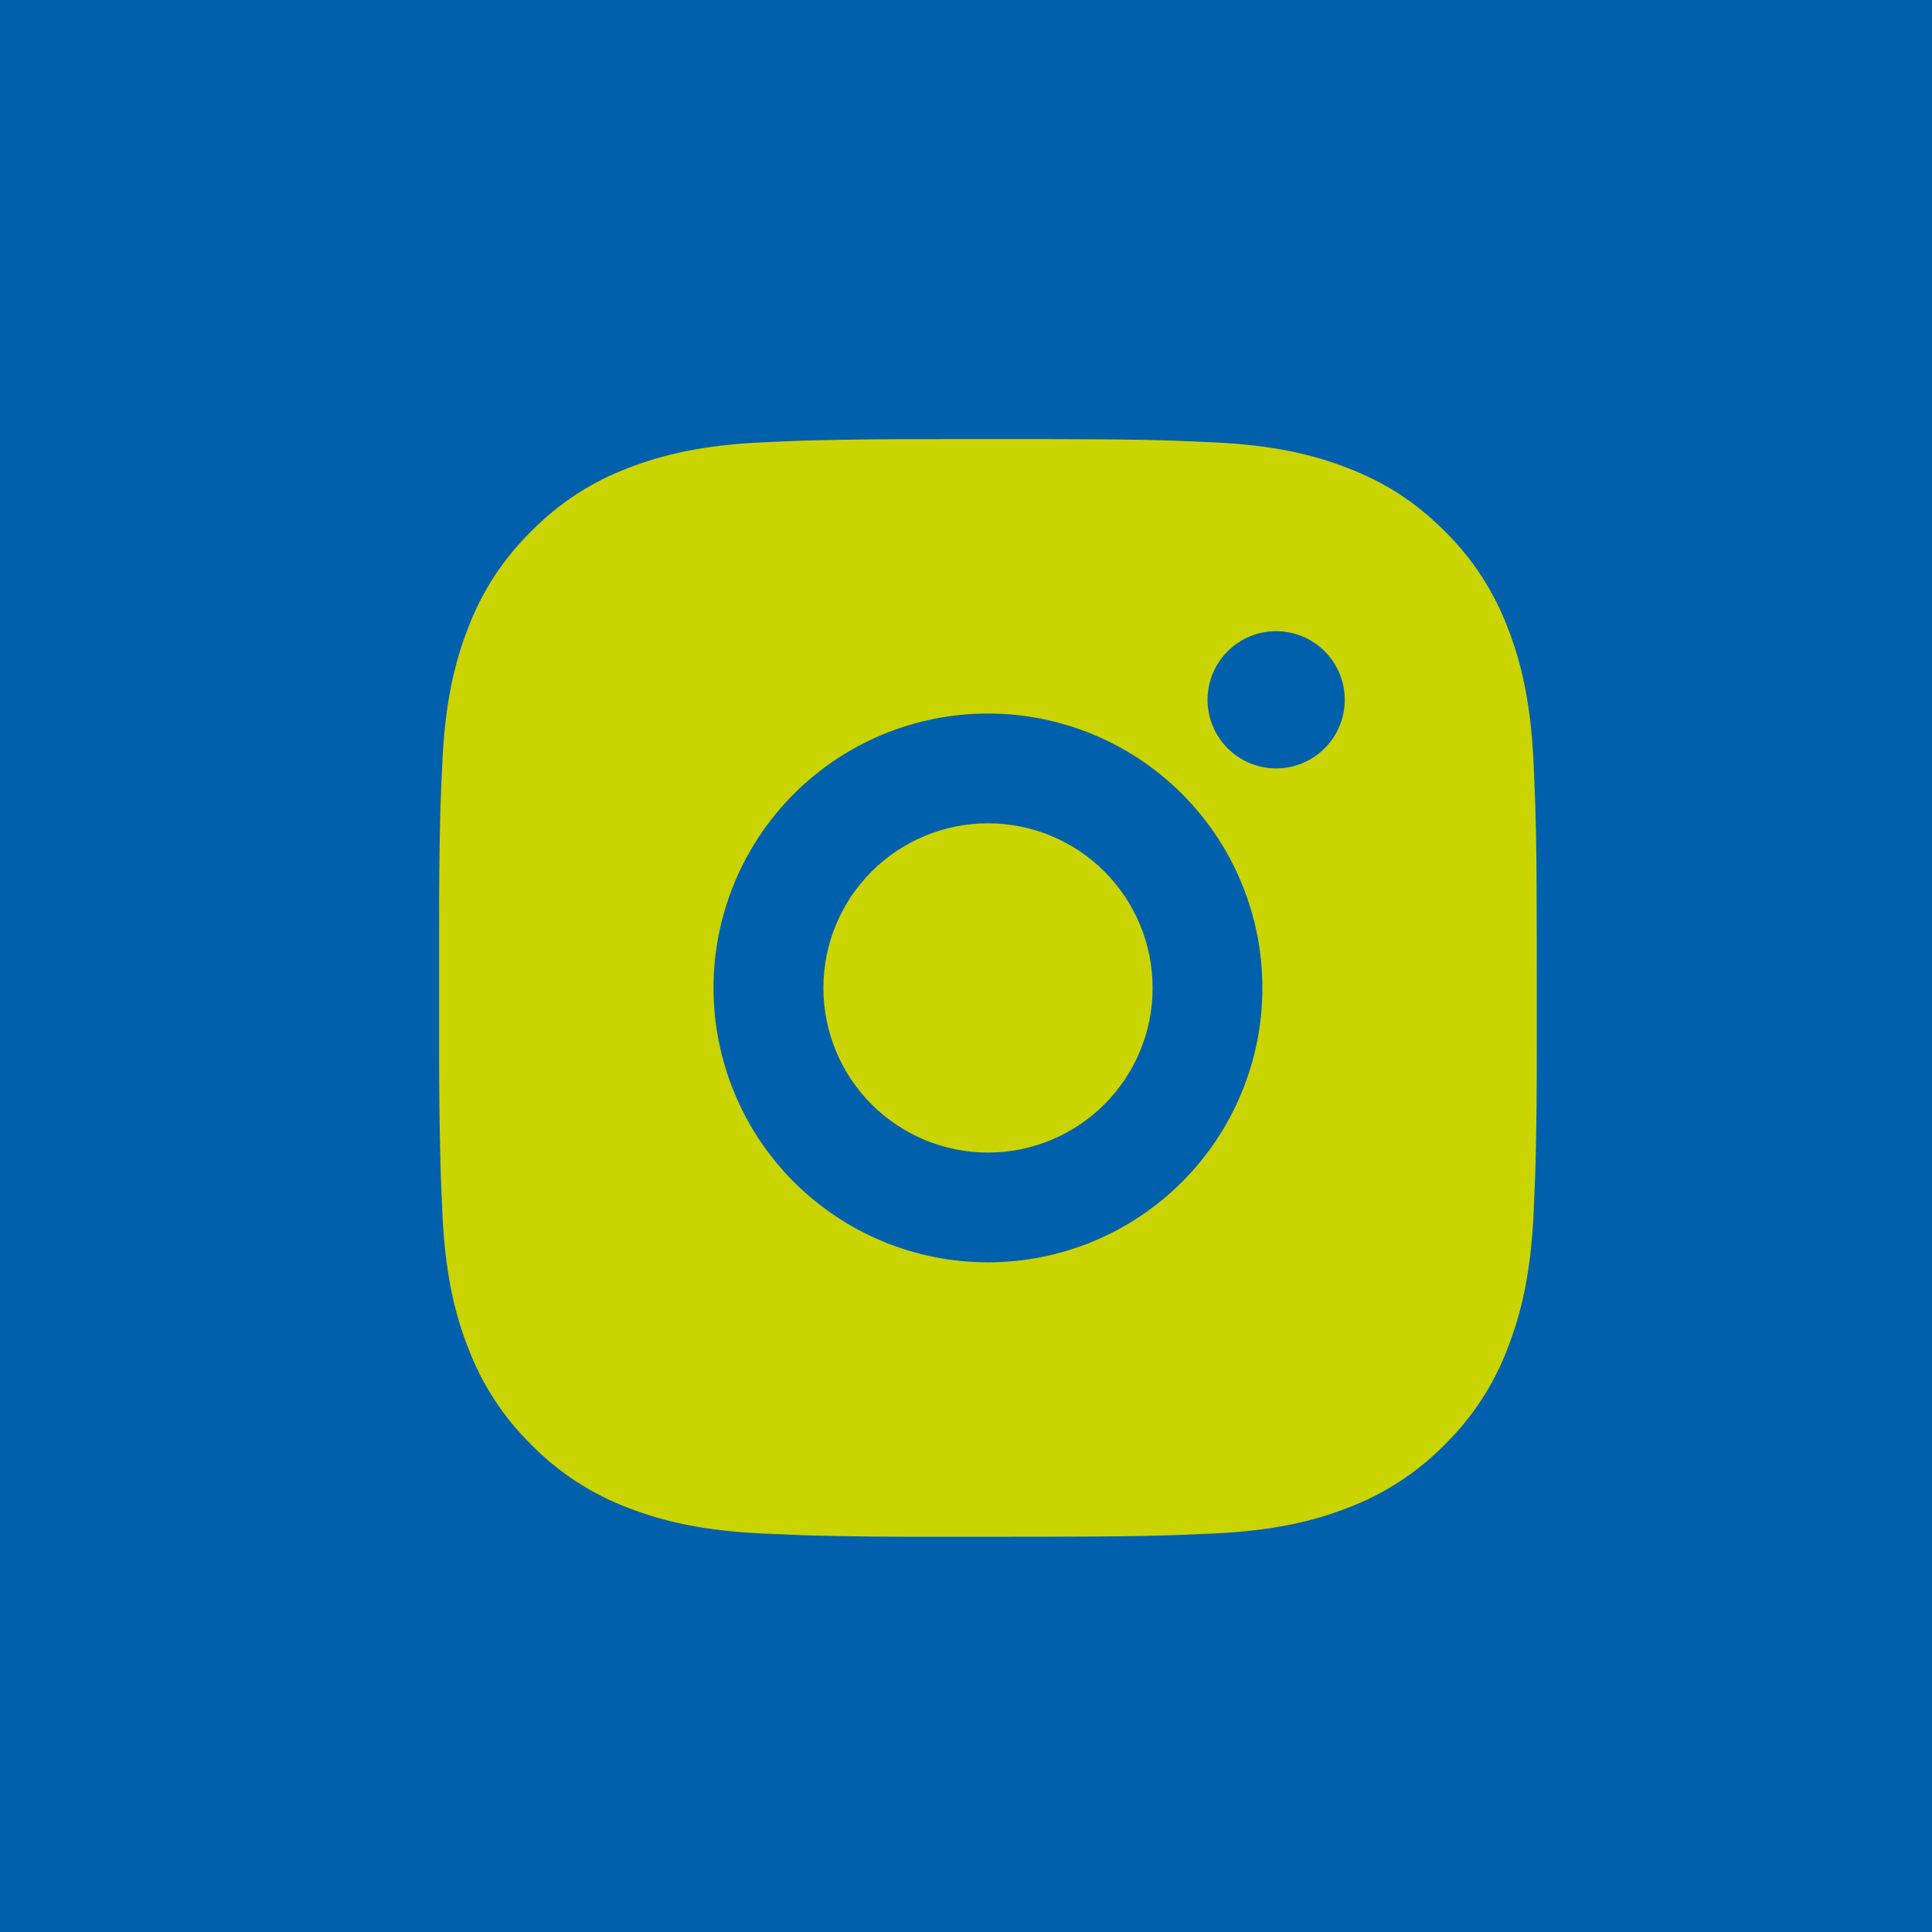 <svg width="44" height="44" viewBox="0 0 44 44" fill="none" xmlns="http://www.w3.org/2000/svg">
<rect width="44" height="44" fill="#0060AC"/>
<path d="M23.785 10C25.191 10.004 25.905 10.011 26.521 10.029L26.764 10.037C27.044 10.047 27.32 10.06 27.654 10.075C28.983 10.137 29.891 10.348 30.687 10.656C31.512 10.974 32.207 11.404 32.902 12.097C33.538 12.722 34.03 13.478 34.343 14.312C34.652 15.108 34.862 16.016 34.925 17.347C34.94 17.68 34.952 17.956 34.962 18.237L34.969 18.48C34.988 19.095 34.996 19.808 34.998 21.214L34.999 22.147V23.784C35.002 24.696 34.993 25.608 34.971 26.519L34.963 26.762C34.953 27.043 34.941 27.319 34.926 27.652C34.863 28.983 34.651 29.889 34.343 30.686C34.03 31.521 33.538 32.277 32.902 32.901C32.277 33.537 31.521 34.029 30.687 34.343C29.891 34.651 28.983 34.861 27.654 34.924L26.764 34.961L26.521 34.969C25.905 34.986 25.191 34.995 23.785 34.998L22.853 34.999H21.216C20.304 35.002 19.392 34.992 18.48 34.97L18.238 34.962C17.941 34.951 17.644 34.938 17.348 34.924C16.018 34.861 15.111 34.651 14.313 34.343C13.479 34.029 12.724 33.537 12.099 32.901C11.463 32.277 10.971 31.521 10.657 30.686C10.348 29.89 10.138 28.983 10.076 27.652L10.038 26.762L10.032 26.519C10.009 25.608 9.998 24.696 10.001 23.784V21.214C9.997 20.303 10.006 19.391 10.028 18.48L10.037 18.237C10.047 17.956 10.059 17.68 10.075 17.347C10.137 16.016 10.347 15.11 10.656 14.312C10.97 13.478 11.463 12.722 12.101 12.097C12.725 11.462 13.479 10.97 14.313 10.656C15.111 10.348 16.017 10.137 17.348 10.075C17.68 10.06 17.958 10.047 18.238 10.037L18.48 10.03C19.392 10.008 20.303 9.998 21.215 10.001L23.785 10ZM22.5 16.25C20.843 16.25 19.253 16.908 18.081 18.08C16.909 19.252 16.25 20.842 16.25 22.499C16.25 24.157 16.909 25.747 18.081 26.919C19.253 28.091 20.843 28.749 22.5 28.749C24.158 28.749 25.747 28.091 26.919 26.919C28.091 25.747 28.75 24.157 28.75 22.499C28.75 20.842 28.091 19.252 26.919 18.08C25.747 16.908 24.158 16.25 22.5 16.25ZM22.5 18.75C22.992 18.75 23.48 18.846 23.935 19.035C24.39 19.223 24.803 19.499 25.152 19.847C25.5 20.196 25.776 20.609 25.965 21.064C26.153 21.519 26.25 22.006 26.25 22.499C26.251 22.991 26.154 23.479 25.965 23.934C25.777 24.389 25.501 24.802 25.153 25.15C24.805 25.499 24.391 25.775 23.936 25.963C23.481 26.152 22.994 26.249 22.501 26.249C21.507 26.249 20.553 25.854 19.85 25.151C19.147 24.448 18.752 23.494 18.752 22.499C18.752 21.505 19.147 20.551 19.85 19.848C20.553 19.145 21.507 18.75 22.501 18.75M29.064 14.375C28.649 14.375 28.252 14.539 27.959 14.832C27.666 15.125 27.501 15.523 27.501 15.937C27.501 16.352 27.666 16.749 27.959 17.042C28.252 17.335 28.649 17.5 29.064 17.5C29.478 17.5 29.875 17.335 30.168 17.042C30.461 16.749 30.626 16.352 30.626 15.937C30.626 15.523 30.461 15.125 30.168 14.832C29.875 14.539 29.478 14.375 29.064 14.375Z" fill="#CAD400"/>
</svg>
